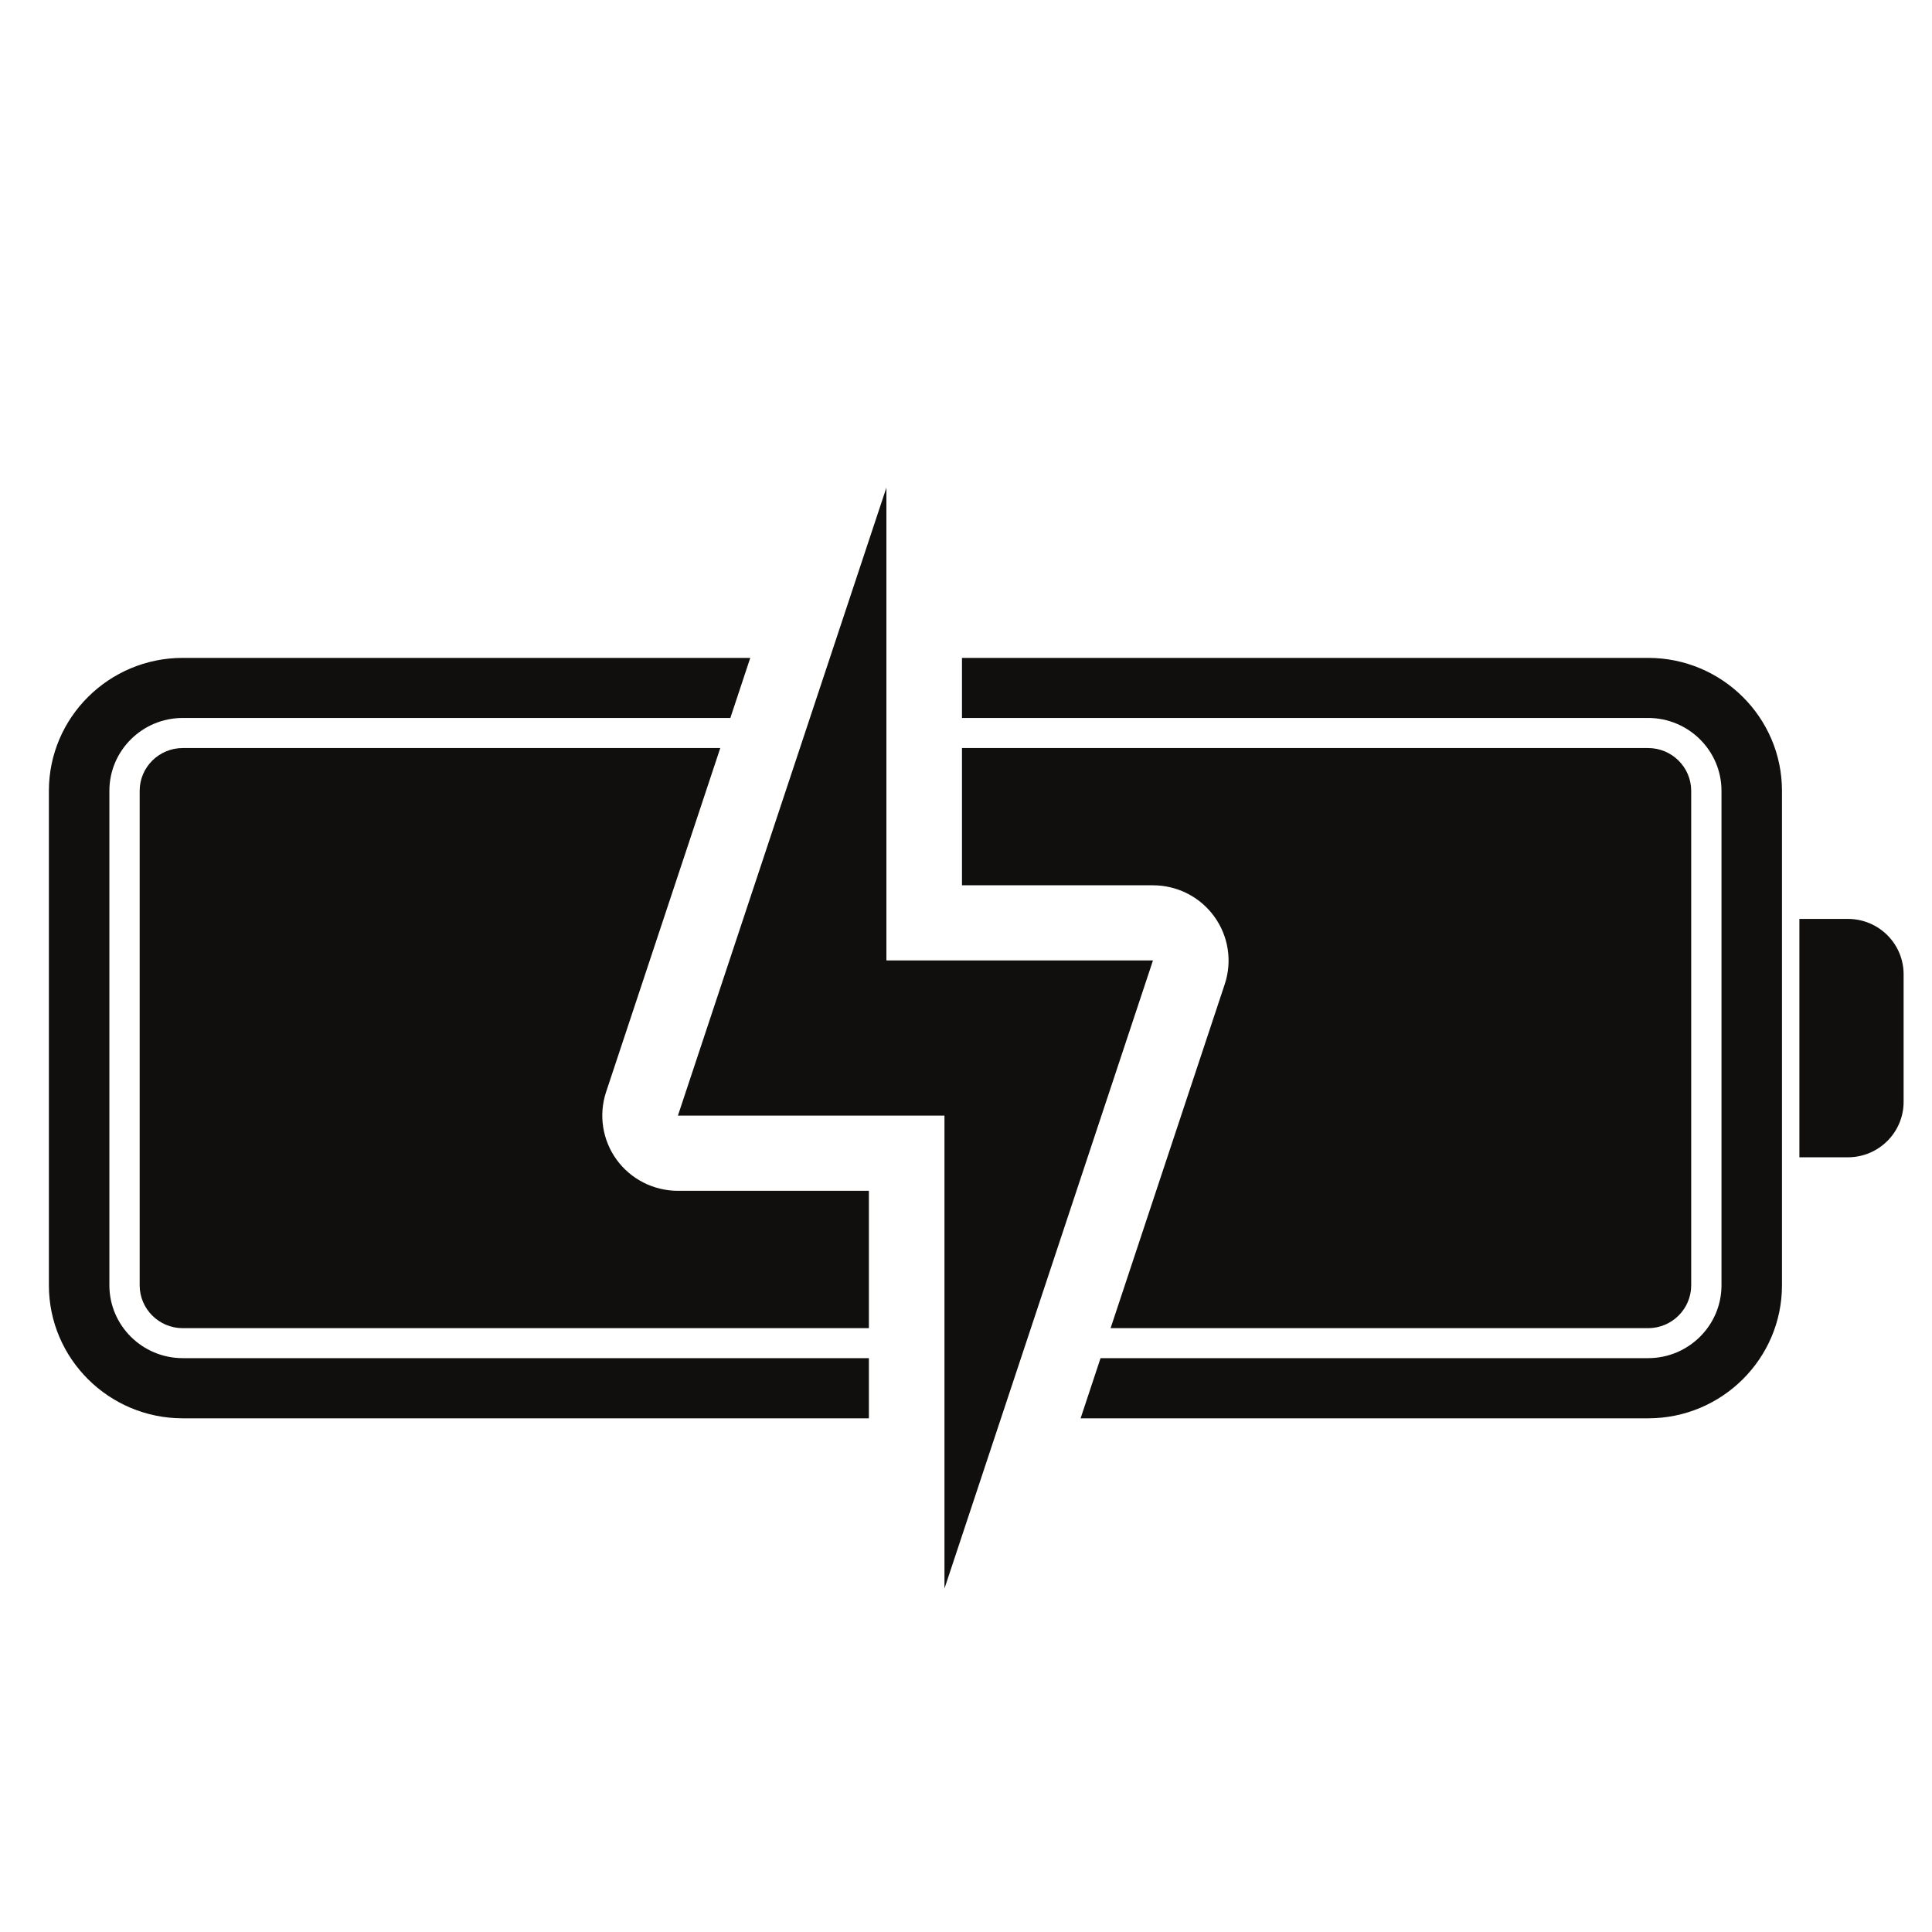 <svg version="1.0" preserveAspectRatio="xMidYMid meet" height="100" viewBox="0 0 75 75" zoomAndPan="magnify" width="100" xmlns:xlink="http://www.w3.org/1999/xlink" xmlns="http://www.w3.org/2000/svg">
            <defs><clipPath id="f51627f689"><path clip-rule="nonzero" d="M 1.898 25 L 34 25 L 34 56 L 1.898 56 Z M 1.898 25"></path></clipPath><clipPath id="f2d0771061"><path clip-rule="nonzero" d="M 69 35 L 73.898 35 L 73.898 45 L 69 45 Z M 69 35"></path></clipPath><clipPath id="9888ed2fb9"><path clip-rule="nonzero" d="M 26 18.93 L 45 18.93 L 45 61.68 L 26 61.68 Z M 26 18.93"></path></clipPath></defs><g clip-path="url(#f51627f689)"><path fill-rule="nonzero" fill-opacity="1" d="M 7.094 52.723 C 5.523 52.723 4.246 51.453 4.246 49.895 L 4.246 30.699 C 4.246 29.141 5.523 27.871 7.094 27.871 L 28.352 27.871 L 29.125 25.539 L 7.094 25.539 C 4.227 25.539 1.898 27.855 1.898 30.699 L 1.898 49.895 C 1.898 52.742 4.227 55.059 7.094 55.059 L 33.73 55.059 L 33.73 52.723 L 7.094 52.723" fill="#100f0d"></path></g><path fill-rule="nonzero" fill-opacity="1" d="M 63.98 25.539 L 37.344 25.539 L 37.344 27.871 L 63.98 27.871 C 65.551 27.871 66.828 29.141 66.828 30.699 L 66.828 49.895 C 66.828 51.453 65.551 52.723 63.98 52.723 L 42.723 52.723 L 41.949 55.059 L 63.98 55.059 C 66.848 55.059 69.176 52.742 69.176 49.895 L 69.176 30.699 C 69.176 27.855 66.848 25.539 63.98 25.539" fill="#100f0d"></path><path fill-rule="nonzero" fill-opacity="1" d="M 5.422 30.699 L 5.422 49.895 C 5.422 50.812 6.172 51.559 7.094 51.559 L 33.73 51.559 L 33.73 46.227 L 26.316 46.227 C 25.375 46.227 24.488 45.777 23.938 45.02 C 23.387 44.262 23.234 43.285 23.527 42.395 L 27.961 29.039 L 7.094 29.039 C 6.172 29.039 5.422 29.785 5.422 30.699" fill="#100f0d"></path><path fill-rule="nonzero" fill-opacity="1" d="M 65.652 49.895 L 65.652 30.699 C 65.652 29.785 64.902 29.039 63.98 29.039 L 37.344 29.039 L 37.344 34.367 L 44.758 34.367 C 45.699 34.367 46.586 34.816 47.137 35.578 C 47.688 36.336 47.84 37.312 47.547 38.199 L 43.113 51.559 L 63.98 51.559 C 64.902 51.559 65.652 50.812 65.652 49.895" fill="#100f0d"></path><g clip-path="url(#f2d0771061)"><path fill-rule="nonzero" fill-opacity="1" d="M 71.734 35.672 L 69.852 35.672 L 69.852 44.926 L 71.734 44.926 C 72.93 44.926 73.898 43.961 73.898 42.773 L 73.898 37.824 C 73.898 36.633 72.93 35.672 71.734 35.672" fill="#100f0d"></path></g><g clip-path="url(#9888ed2fb9)"><path fill-rule="nonzero" fill-opacity="1" d="M 44.758 37.285 L 34.41 37.285 L 34.41 18.93 L 26.316 43.309 C 28.613 43.309 34.137 43.309 36.664 43.309 L 36.664 61.668 L 44.758 37.285" fill="#100f0d"></path></g>
          </svg>